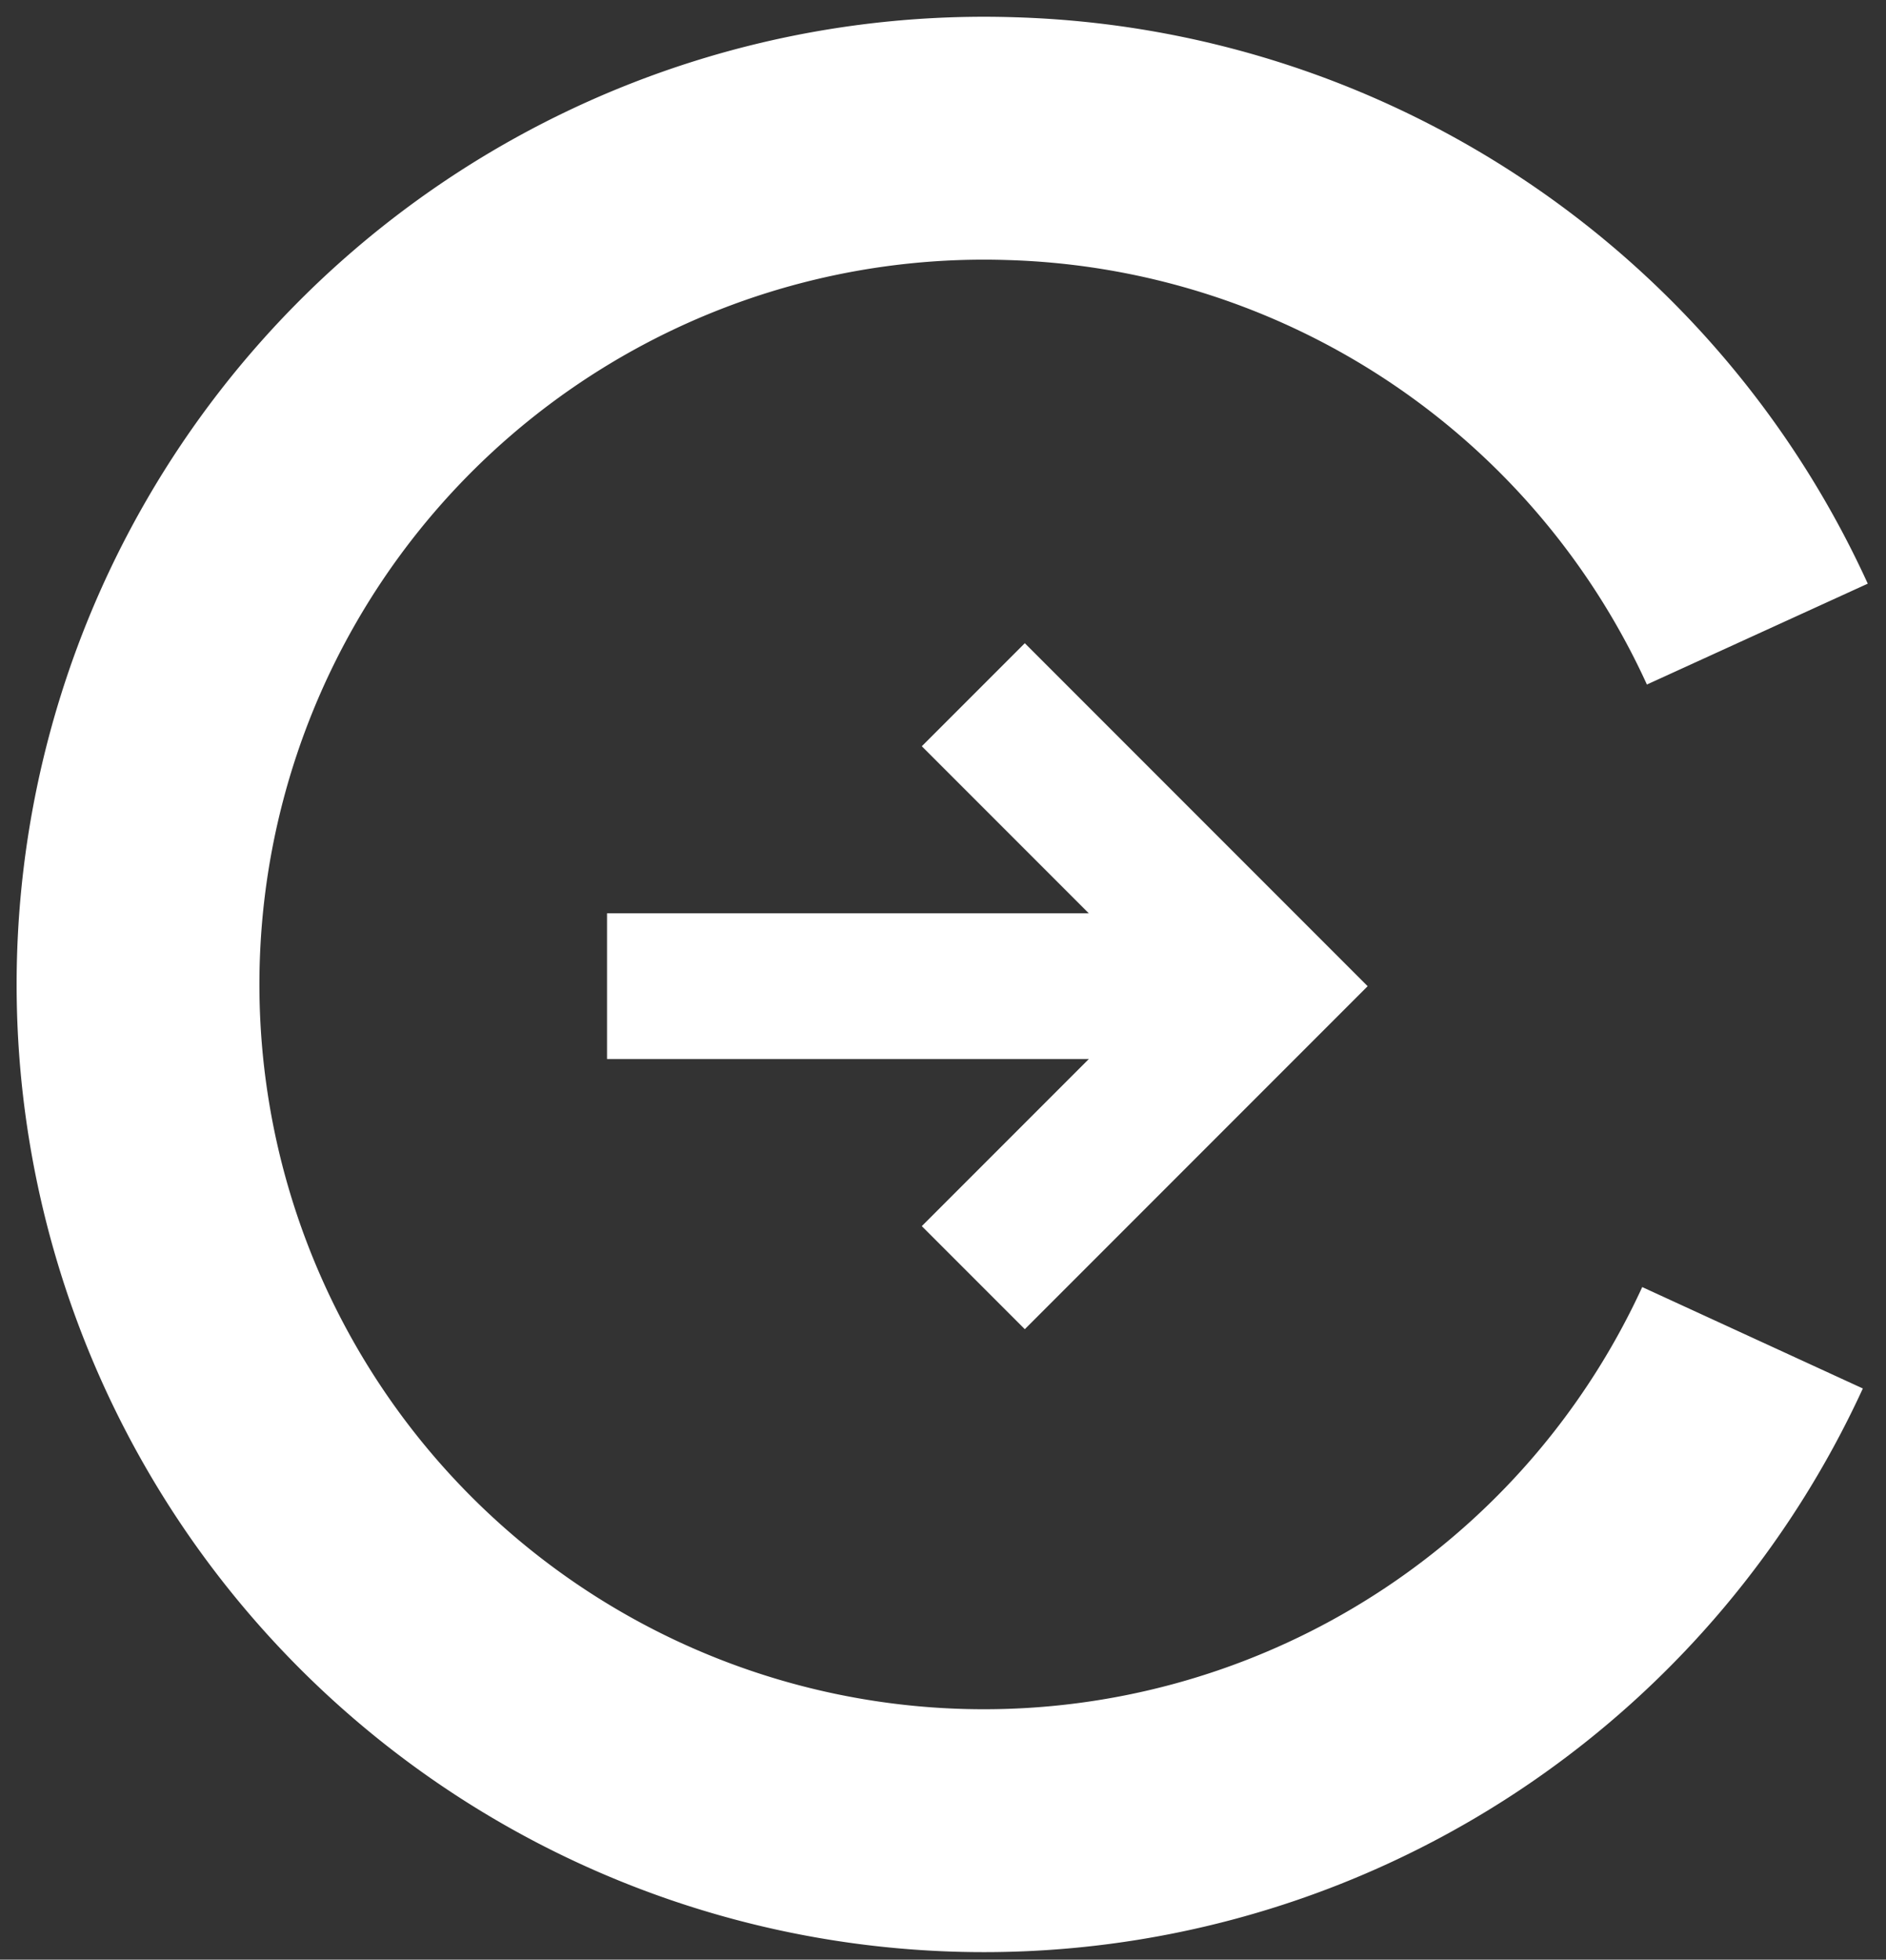 <svg xmlns="http://www.w3.org/2000/svg" width="38.84" height="40.34" viewBox="0 0 38.84 40.34"><rect x="0" y="0" width="38.84" height="40.34" fill="#333333" stroke="none"/><g transform="translate(2.544 2.544)"><g transform="translate(33.973 0) rotate(90)"><path d="M2.556,13.064a17.42,17.42,0,1,1,15.7,24.414A17.455,17.455,0,0,1,2.71,27.549" transform="translate(38.101 -1.902) rotate(91)" fill="none" stroke="#fff" stroke-width="5"/><g transform="translate(1502.557 2862.681) rotate(180)"><path d="M12,18l6,6,6-6" transform="translate(1466.8 2828.208)" fill="none" stroke="#fff" stroke-width="3"/><path d="M18,12V25.542" transform="translate(1466.8 2826.665)" fill="none" stroke="#fff" stroke-linejoin="round" stroke-width="3"/></g></g></g></svg>